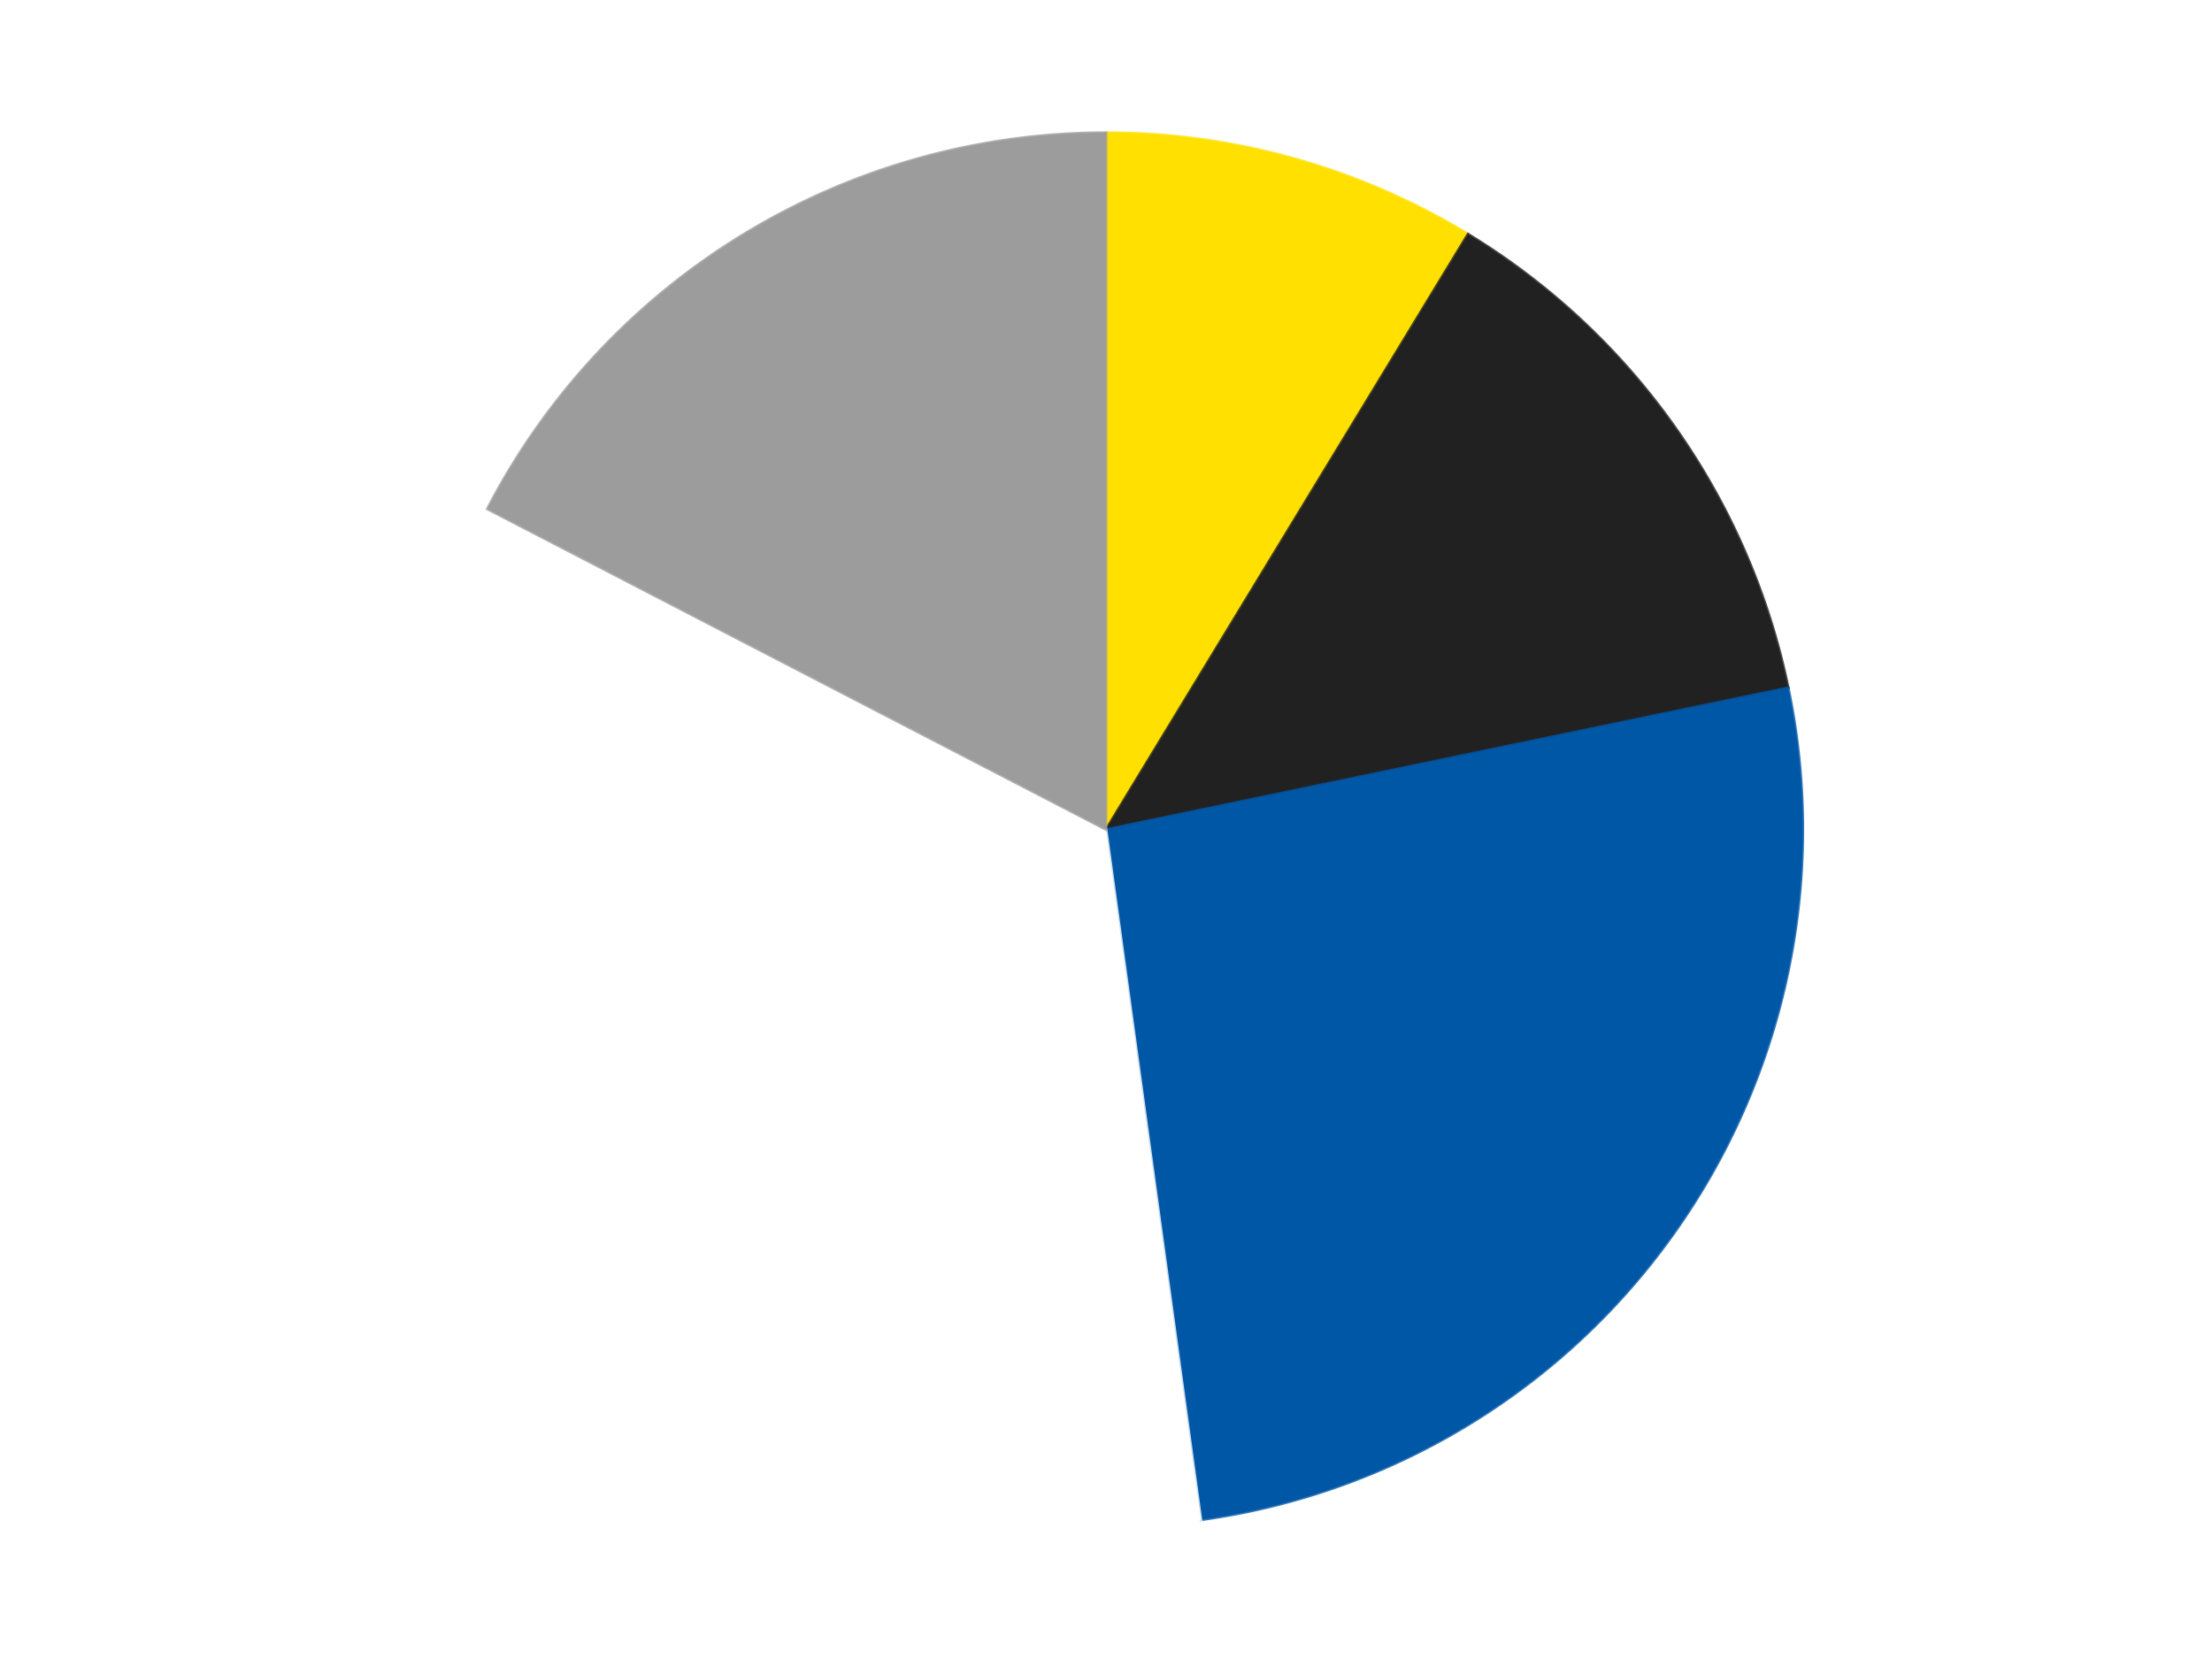<?xml version='1.0' encoding='utf-8'?>
<svg xmlns="http://www.w3.org/2000/svg" xmlns:xlink="http://www.w3.org/1999/xlink" id="chart-8170a93d-c011-4f05-9d9a-df2dc711d25f" class="pygal-chart" viewBox="0 0 800 600"><!--Generated with pygal 3.0.4 (lxml) ©Kozea 2012-2016 on 2024-07-06--><!--http://pygal.org--><!--http://github.com/Kozea/pygal--><defs><style type="text/css">#chart-8170a93d-c011-4f05-9d9a-df2dc711d25f{-webkit-user-select:none;-webkit-font-smoothing:antialiased;font-family:Consolas,"Liberation Mono",Menlo,Courier,monospace}#chart-8170a93d-c011-4f05-9d9a-df2dc711d25f .title{font-family:Consolas,"Liberation Mono",Menlo,Courier,monospace;font-size:16px}#chart-8170a93d-c011-4f05-9d9a-df2dc711d25f .legends .legend text{font-family:Consolas,"Liberation Mono",Menlo,Courier,monospace;font-size:14px}#chart-8170a93d-c011-4f05-9d9a-df2dc711d25f .axis text{font-family:Consolas,"Liberation Mono",Menlo,Courier,monospace;font-size:10px}#chart-8170a93d-c011-4f05-9d9a-df2dc711d25f .axis text.major{font-family:Consolas,"Liberation Mono",Menlo,Courier,monospace;font-size:10px}#chart-8170a93d-c011-4f05-9d9a-df2dc711d25f .text-overlay text.value{font-family:Consolas,"Liberation Mono",Menlo,Courier,monospace;font-size:16px}#chart-8170a93d-c011-4f05-9d9a-df2dc711d25f .text-overlay text.label{font-family:Consolas,"Liberation Mono",Menlo,Courier,monospace;font-size:10px}#chart-8170a93d-c011-4f05-9d9a-df2dc711d25f .tooltip{font-family:Consolas,"Liberation Mono",Menlo,Courier,monospace;font-size:14px}#chart-8170a93d-c011-4f05-9d9a-df2dc711d25f text.no_data{font-family:Consolas,"Liberation Mono",Menlo,Courier,monospace;font-size:64px}
#chart-8170a93d-c011-4f05-9d9a-df2dc711d25f{background-color:transparent}#chart-8170a93d-c011-4f05-9d9a-df2dc711d25f path,#chart-8170a93d-c011-4f05-9d9a-df2dc711d25f line,#chart-8170a93d-c011-4f05-9d9a-df2dc711d25f rect,#chart-8170a93d-c011-4f05-9d9a-df2dc711d25f circle{-webkit-transition:150ms;-moz-transition:150ms;transition:150ms}#chart-8170a93d-c011-4f05-9d9a-df2dc711d25f .graph &gt; .background{fill:transparent}#chart-8170a93d-c011-4f05-9d9a-df2dc711d25f .plot &gt; .background{fill:transparent}#chart-8170a93d-c011-4f05-9d9a-df2dc711d25f .graph{fill:rgba(0,0,0,.87)}#chart-8170a93d-c011-4f05-9d9a-df2dc711d25f text.no_data{fill:rgba(0,0,0,1)}#chart-8170a93d-c011-4f05-9d9a-df2dc711d25f .title{fill:rgba(0,0,0,1)}#chart-8170a93d-c011-4f05-9d9a-df2dc711d25f .legends .legend text{fill:rgba(0,0,0,.87)}#chart-8170a93d-c011-4f05-9d9a-df2dc711d25f .legends .legend:hover text{fill:rgba(0,0,0,1)}#chart-8170a93d-c011-4f05-9d9a-df2dc711d25f .axis .line{stroke:rgba(0,0,0,1)}#chart-8170a93d-c011-4f05-9d9a-df2dc711d25f .axis .guide.line{stroke:rgba(0,0,0,.54)}#chart-8170a93d-c011-4f05-9d9a-df2dc711d25f .axis .major.line{stroke:rgba(0,0,0,.87)}#chart-8170a93d-c011-4f05-9d9a-df2dc711d25f .axis text.major{fill:rgba(0,0,0,1)}#chart-8170a93d-c011-4f05-9d9a-df2dc711d25f .axis.y .guides:hover .guide.line,#chart-8170a93d-c011-4f05-9d9a-df2dc711d25f .line-graph .axis.x .guides:hover .guide.line,#chart-8170a93d-c011-4f05-9d9a-df2dc711d25f .stackedline-graph .axis.x .guides:hover .guide.line,#chart-8170a93d-c011-4f05-9d9a-df2dc711d25f .xy-graph .axis.x .guides:hover .guide.line{stroke:rgba(0,0,0,1)}#chart-8170a93d-c011-4f05-9d9a-df2dc711d25f .axis .guides:hover text{fill:rgba(0,0,0,1)}#chart-8170a93d-c011-4f05-9d9a-df2dc711d25f .reactive{fill-opacity:1.0;stroke-opacity:.8;stroke-width:1}#chart-8170a93d-c011-4f05-9d9a-df2dc711d25f .ci{stroke:rgba(0,0,0,.87)}#chart-8170a93d-c011-4f05-9d9a-df2dc711d25f .reactive.active,#chart-8170a93d-c011-4f05-9d9a-df2dc711d25f .active .reactive{fill-opacity:0.6;stroke-opacity:.9;stroke-width:4}#chart-8170a93d-c011-4f05-9d9a-df2dc711d25f .ci .reactive.active{stroke-width:1.5}#chart-8170a93d-c011-4f05-9d9a-df2dc711d25f .series text{fill:rgba(0,0,0,1)}#chart-8170a93d-c011-4f05-9d9a-df2dc711d25f .tooltip rect{fill:transparent;stroke:rgba(0,0,0,1);-webkit-transition:opacity 150ms;-moz-transition:opacity 150ms;transition:opacity 150ms}#chart-8170a93d-c011-4f05-9d9a-df2dc711d25f .tooltip .label{fill:rgba(0,0,0,.87)}#chart-8170a93d-c011-4f05-9d9a-df2dc711d25f .tooltip .label{fill:rgba(0,0,0,.87)}#chart-8170a93d-c011-4f05-9d9a-df2dc711d25f .tooltip .legend{font-size:.8em;fill:rgba(0,0,0,.54)}#chart-8170a93d-c011-4f05-9d9a-df2dc711d25f .tooltip .x_label{font-size:.6em;fill:rgba(0,0,0,1)}#chart-8170a93d-c011-4f05-9d9a-df2dc711d25f .tooltip .xlink{font-size:.5em;text-decoration:underline}#chart-8170a93d-c011-4f05-9d9a-df2dc711d25f .tooltip .value{font-size:1.5em}#chart-8170a93d-c011-4f05-9d9a-df2dc711d25f .bound{font-size:.5em}#chart-8170a93d-c011-4f05-9d9a-df2dc711d25f .max-value{font-size:.75em;fill:rgba(0,0,0,.54)}#chart-8170a93d-c011-4f05-9d9a-df2dc711d25f .map-element{fill:transparent;stroke:rgba(0,0,0,.54) !important}#chart-8170a93d-c011-4f05-9d9a-df2dc711d25f .map-element .reactive{fill-opacity:inherit;stroke-opacity:inherit}#chart-8170a93d-c011-4f05-9d9a-df2dc711d25f .color-0,#chart-8170a93d-c011-4f05-9d9a-df2dc711d25f .color-0 a:visited{stroke:#F44336;fill:#F44336}#chart-8170a93d-c011-4f05-9d9a-df2dc711d25f .color-1,#chart-8170a93d-c011-4f05-9d9a-df2dc711d25f .color-1 a:visited{stroke:#3F51B5;fill:#3F51B5}#chart-8170a93d-c011-4f05-9d9a-df2dc711d25f .color-2,#chart-8170a93d-c011-4f05-9d9a-df2dc711d25f .color-2 a:visited{stroke:#009688;fill:#009688}#chart-8170a93d-c011-4f05-9d9a-df2dc711d25f .color-3,#chart-8170a93d-c011-4f05-9d9a-df2dc711d25f .color-3 a:visited{stroke:#FFC107;fill:#FFC107}#chart-8170a93d-c011-4f05-9d9a-df2dc711d25f .color-4,#chart-8170a93d-c011-4f05-9d9a-df2dc711d25f .color-4 a:visited{stroke:#FF5722;fill:#FF5722}#chart-8170a93d-c011-4f05-9d9a-df2dc711d25f .text-overlay .color-0 text{fill:black}#chart-8170a93d-c011-4f05-9d9a-df2dc711d25f .text-overlay .color-1 text{fill:black}#chart-8170a93d-c011-4f05-9d9a-df2dc711d25f .text-overlay .color-2 text{fill:black}#chart-8170a93d-c011-4f05-9d9a-df2dc711d25f .text-overlay .color-3 text{fill:black}#chart-8170a93d-c011-4f05-9d9a-df2dc711d25f .text-overlay .color-4 text{fill:black}
#chart-8170a93d-c011-4f05-9d9a-df2dc711d25f text.no_data{text-anchor:middle}#chart-8170a93d-c011-4f05-9d9a-df2dc711d25f .guide.line{fill:none}#chart-8170a93d-c011-4f05-9d9a-df2dc711d25f .centered{text-anchor:middle}#chart-8170a93d-c011-4f05-9d9a-df2dc711d25f .title{text-anchor:middle}#chart-8170a93d-c011-4f05-9d9a-df2dc711d25f .legends .legend text{fill-opacity:1}#chart-8170a93d-c011-4f05-9d9a-df2dc711d25f .axis.x text{text-anchor:middle}#chart-8170a93d-c011-4f05-9d9a-df2dc711d25f .axis.x:not(.web) text[transform]{text-anchor:start}#chart-8170a93d-c011-4f05-9d9a-df2dc711d25f .axis.x:not(.web) text[transform].backwards{text-anchor:end}#chart-8170a93d-c011-4f05-9d9a-df2dc711d25f .axis.y text{text-anchor:end}#chart-8170a93d-c011-4f05-9d9a-df2dc711d25f .axis.y text[transform].backwards{text-anchor:start}#chart-8170a93d-c011-4f05-9d9a-df2dc711d25f .axis.y2 text{text-anchor:start}#chart-8170a93d-c011-4f05-9d9a-df2dc711d25f .axis.y2 text[transform].backwards{text-anchor:end}#chart-8170a93d-c011-4f05-9d9a-df2dc711d25f .axis .guide.line{stroke-dasharray:4,4;stroke:black}#chart-8170a93d-c011-4f05-9d9a-df2dc711d25f .axis .major.guide.line{stroke-dasharray:6,6;stroke:black}#chart-8170a93d-c011-4f05-9d9a-df2dc711d25f .horizontal .axis.y .guide.line,#chart-8170a93d-c011-4f05-9d9a-df2dc711d25f .horizontal .axis.y2 .guide.line,#chart-8170a93d-c011-4f05-9d9a-df2dc711d25f .vertical .axis.x .guide.line{opacity:0}#chart-8170a93d-c011-4f05-9d9a-df2dc711d25f .horizontal .axis.always_show .guide.line,#chart-8170a93d-c011-4f05-9d9a-df2dc711d25f .vertical .axis.always_show .guide.line{opacity:1 !important}#chart-8170a93d-c011-4f05-9d9a-df2dc711d25f .axis.y .guides:hover .guide.line,#chart-8170a93d-c011-4f05-9d9a-df2dc711d25f .axis.y2 .guides:hover .guide.line,#chart-8170a93d-c011-4f05-9d9a-df2dc711d25f .axis.x .guides:hover .guide.line{opacity:1}#chart-8170a93d-c011-4f05-9d9a-df2dc711d25f .axis .guides:hover text{opacity:1}#chart-8170a93d-c011-4f05-9d9a-df2dc711d25f .nofill{fill:none}#chart-8170a93d-c011-4f05-9d9a-df2dc711d25f .subtle-fill{fill-opacity:.2}#chart-8170a93d-c011-4f05-9d9a-df2dc711d25f .dot{stroke-width:1px;fill-opacity:1;stroke-opacity:1}#chart-8170a93d-c011-4f05-9d9a-df2dc711d25f .dot.active{stroke-width:5px}#chart-8170a93d-c011-4f05-9d9a-df2dc711d25f .dot.negative{fill:transparent}#chart-8170a93d-c011-4f05-9d9a-df2dc711d25f text,#chart-8170a93d-c011-4f05-9d9a-df2dc711d25f tspan{stroke:none !important}#chart-8170a93d-c011-4f05-9d9a-df2dc711d25f .series text.active{opacity:1}#chart-8170a93d-c011-4f05-9d9a-df2dc711d25f .tooltip rect{fill-opacity:.95;stroke-width:.5}#chart-8170a93d-c011-4f05-9d9a-df2dc711d25f .tooltip text{fill-opacity:1}#chart-8170a93d-c011-4f05-9d9a-df2dc711d25f .showable{visibility:hidden}#chart-8170a93d-c011-4f05-9d9a-df2dc711d25f .showable.shown{visibility:visible}#chart-8170a93d-c011-4f05-9d9a-df2dc711d25f .gauge-background{fill:rgba(229,229,229,1);stroke:none}#chart-8170a93d-c011-4f05-9d9a-df2dc711d25f .bg-lines{stroke:transparent;stroke-width:2px}</style><script type="text/javascript">window.pygal = window.pygal || {};window.pygal.config = window.pygal.config || {};window.pygal.config['8170a93d-c011-4f05-9d9a-df2dc711d25f'] = {"allow_interruptions": false, "box_mode": "extremes", "classes": ["pygal-chart"], "css": ["file://style.css", "file://graph.css"], "defs": [], "disable_xml_declaration": false, "dots_size": 2.5, "dynamic_print_values": false, "explicit_size": false, "fill": false, "force_uri_protocol": "https", "formatter": null, "half_pie": false, "height": 600, "include_x_axis": false, "inner_radius": 0, "interpolate": null, "interpolation_parameters": {}, "interpolation_precision": 250, "inverse_y_axis": false, "js": ["//kozea.github.io/pygal.js/2.0.x/pygal-tooltips.min.js"], "legend_at_bottom": false, "legend_at_bottom_columns": null, "legend_box_size": 12, "logarithmic": false, "margin": 20, "margin_bottom": null, "margin_left": null, "margin_right": null, "margin_top": null, "max_scale": 16, "min_scale": 4, "missing_value_fill_truncation": "x", "no_data_text": "No data", "no_prefix": false, "order_min": null, "pretty_print": false, "print_labels": false, "print_values": false, "print_values_position": "center", "print_zeroes": true, "range": null, "rounded_bars": null, "secondary_range": null, "show_dots": true, "show_legend": false, "show_minor_x_labels": true, "show_minor_y_labels": true, "show_only_major_dots": false, "show_x_guides": false, "show_x_labels": true, "show_y_guides": true, "show_y_labels": true, "spacing": 10, "stack_from_top": false, "strict": false, "stroke": true, "stroke_style": null, "style": {"background": "transparent", "ci_colors": [], "colors": ["#F44336", "#3F51B5", "#009688", "#FFC107", "#FF5722", "#9C27B0", "#03A9F4", "#8BC34A", "#FF9800", "#E91E63", "#2196F3", "#4CAF50", "#FFEB3B", "#673AB7", "#00BCD4", "#CDDC39", "#9E9E9E", "#607D8B"], "dot_opacity": "1", "font_family": "Consolas, \"Liberation Mono\", Menlo, Courier, monospace", "foreground": "rgba(0, 0, 0, .87)", "foreground_strong": "rgba(0, 0, 0, 1)", "foreground_subtle": "rgba(0, 0, 0, .54)", "guide_stroke_color": "black", "guide_stroke_dasharray": "4,4", "label_font_family": "Consolas, \"Liberation Mono\", Menlo, Courier, monospace", "label_font_size": 10, "legend_font_family": "Consolas, \"Liberation Mono\", Menlo, Courier, monospace", "legend_font_size": 14, "major_guide_stroke_color": "black", "major_guide_stroke_dasharray": "6,6", "major_label_font_family": "Consolas, \"Liberation Mono\", Menlo, Courier, monospace", "major_label_font_size": 10, "no_data_font_family": "Consolas, \"Liberation Mono\", Menlo, Courier, monospace", "no_data_font_size": 64, "opacity": "1.0", "opacity_hover": "0.6", "plot_background": "transparent", "stroke_opacity": ".8", "stroke_opacity_hover": ".9", "stroke_width": "1", "stroke_width_hover": "4", "title_font_family": "Consolas, \"Liberation Mono\", Menlo, Courier, monospace", "title_font_size": 16, "tooltip_font_family": "Consolas, \"Liberation Mono\", Menlo, Courier, monospace", "tooltip_font_size": 14, "transition": "150ms", "value_background": "rgba(229, 229, 229, 1)", "value_colors": [], "value_font_family": "Consolas, \"Liberation Mono\", Menlo, Courier, monospace", "value_font_size": 16, "value_label_font_family": "Consolas, \"Liberation Mono\", Menlo, Courier, monospace", "value_label_font_size": 10}, "title": null, "tooltip_border_radius": 0, "tooltip_fancy_mode": true, "truncate_label": null, "truncate_legend": null, "width": 800, "x_label_rotation": 0, "x_labels": null, "x_labels_major": null, "x_labels_major_count": null, "x_labels_major_every": null, "x_title": null, "xrange": null, "y_label_rotation": 0, "y_labels": null, "y_labels_major": null, "y_labels_major_count": null, "y_labels_major_every": null, "y_title": null, "zero": 0, "legends": ["Yellow", "Black", "Blue", "White", "Light Gray"]}</script><script type="text/javascript" xlink:href="https://kozea.github.io/pygal.js/2.0.x/pygal-tooltips.min.js"/></defs><title>Pygal</title><g class="graph pie-graph vertical"><rect x="0" y="0" width="800" height="600" class="background"/><g transform="translate(20, 20)" class="plot"><rect x="0" y="0" width="760" height="560" class="background"/><g class="series serie-0 color-0"><g class="slices"><g class="slice" style="fill: #FFE001; stroke: #FFE001"><path d="M380 28 A252 252 0 0 1 510.935 64.686 L380 280 A0 0 0 0 0 380 280 z" class="slice reactive tooltip-trigger"/><desc class="value">2</desc><desc class="x centered">413.994393165785</desc><desc class="y centered">158.6724217941773</desc></g></g></g><g class="series serie-1 color-1"><g class="slices"><g class="slice" style="fill: #212121; stroke: #212121"><path d="M510.935 64.686 A252 252 0 0 1 626.729 228.729 L380 280 A0 0 0 0 0 380 280 z" class="slice reactive tooltip-trigger"/><desc class="value">3</desc><desc class="x centered">482.9382065193157</desc><desc class="y centered">207.33827941352672</desc></g></g></g><g class="series serie-2 color-2"><g class="slices"><g class="slice" style="fill: #0057A6; stroke: #0057A6"><path d="M626.729 228.729 A252 252 0 0 1 414.314 529.653 L380 280 A0 0 0 0 0 380 280 z" class="slice reactive tooltip-trigger"/><desc class="value">6</desc><desc class="x centered">482.9382065193157</desc><desc class="y centered">352.6617205864733</desc></g></g></g><g class="series serie-3 color-3"><g class="slices"><g class="slice" style="fill: #FFFFFF; stroke: #FFFFFF"><path d="M414.314 529.653 A252 252 0 0 1 156.253 164.064 L380 280 A0 0 0 0 0 380 280 z" class="slice reactive tooltip-trigger"/><desc class="value">8</desc><desc class="x centered">277.0617934806844</desc><desc class="y centered">352.6617205864734</desc></g></g></g><g class="series serie-4 color-4"><g class="slices"><g class="slice" style="fill: #9C9C9C; stroke: #9C9C9C"><path d="M156.253 164.064 A252 252 0 0 1 380 28 L380 280 A0 0 0 0 0 380 280 z" class="slice reactive tooltip-trigger"/><desc class="value">4</desc><desc class="x centered">314.5324222955353</desc><desc class="y centered">172.3431550271425</desc></g></g></g></g><g class="titles"/><g transform="translate(20, 20)" class="plot overlay"><g class="series serie-0 color-0"/><g class="series serie-1 color-1"/><g class="series serie-2 color-2"/><g class="series serie-3 color-3"/><g class="series serie-4 color-4"/></g><g transform="translate(20, 20)" class="plot text-overlay"><g class="series serie-0 color-0"/><g class="series serie-1 color-1"/><g class="series serie-2 color-2"/><g class="series serie-3 color-3"/><g class="series serie-4 color-4"/></g><g transform="translate(20, 20)" class="plot tooltip-overlay"><g transform="translate(0 0)" style="opacity: 0" class="tooltip"><rect rx="0" ry="0" width="0" height="0" class="tooltip-box"/><g class="text"/></g></g></g></svg>